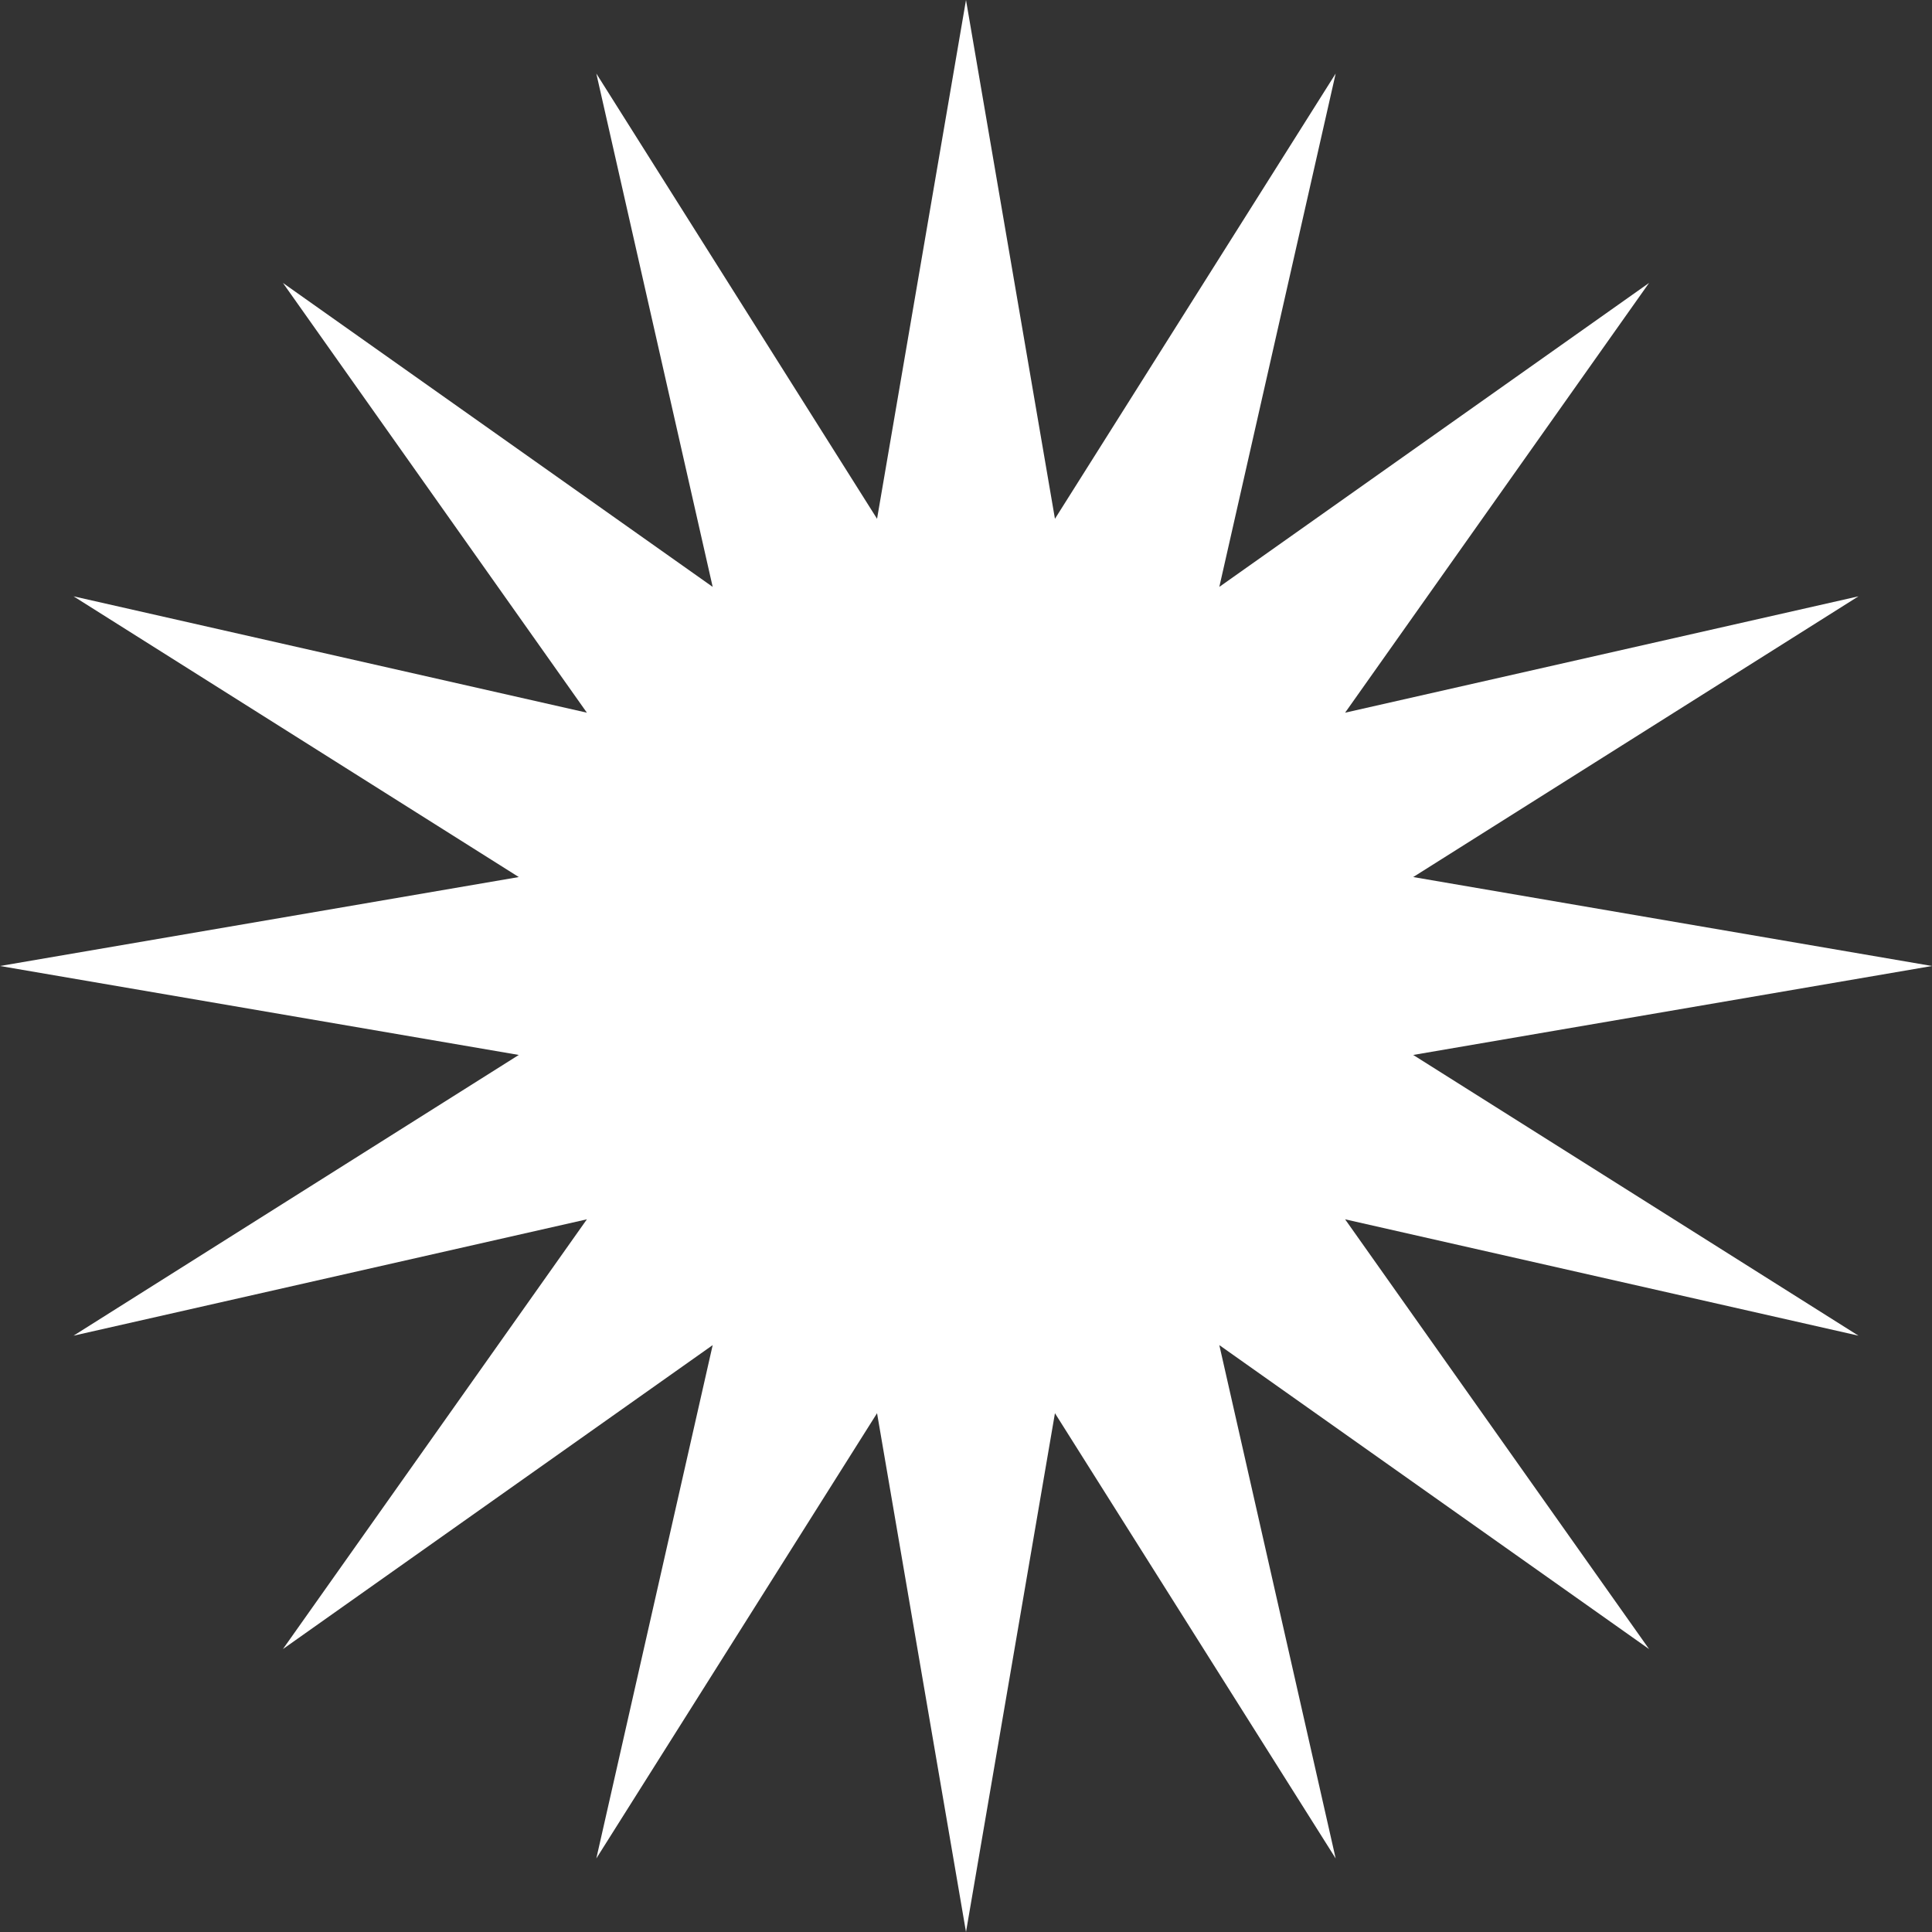 <?xml version="1.0" encoding="UTF-8"?> <svg xmlns="http://www.w3.org/2000/svg" width="128" height="128" viewBox="0 0 128 128" fill="none"><rect x="0" y="0" width="128" height="128" fill="#333333" stroke="none"/> <path d="M64 0L69.893 34.372L88.492 4.872L80.783 38.883L109.255 18.745L89.117 47.217L123.128 39.508L93.628 58.107L128 64L93.628 69.893L123.128 88.492L89.117 80.783L109.255 109.255L80.783 89.117L88.492 123.128L69.893 93.628L64 128L58.107 93.628L39.508 123.128L47.217 89.117L18.745 109.255L38.883 80.783L4.872 88.492L34.372 69.893L0 64L34.372 58.107L4.872 39.508L38.883 47.217L18.745 18.745L47.217 38.883L39.508 4.872L58.107 34.372L64 0Z" fill="white"></path> </svg> 